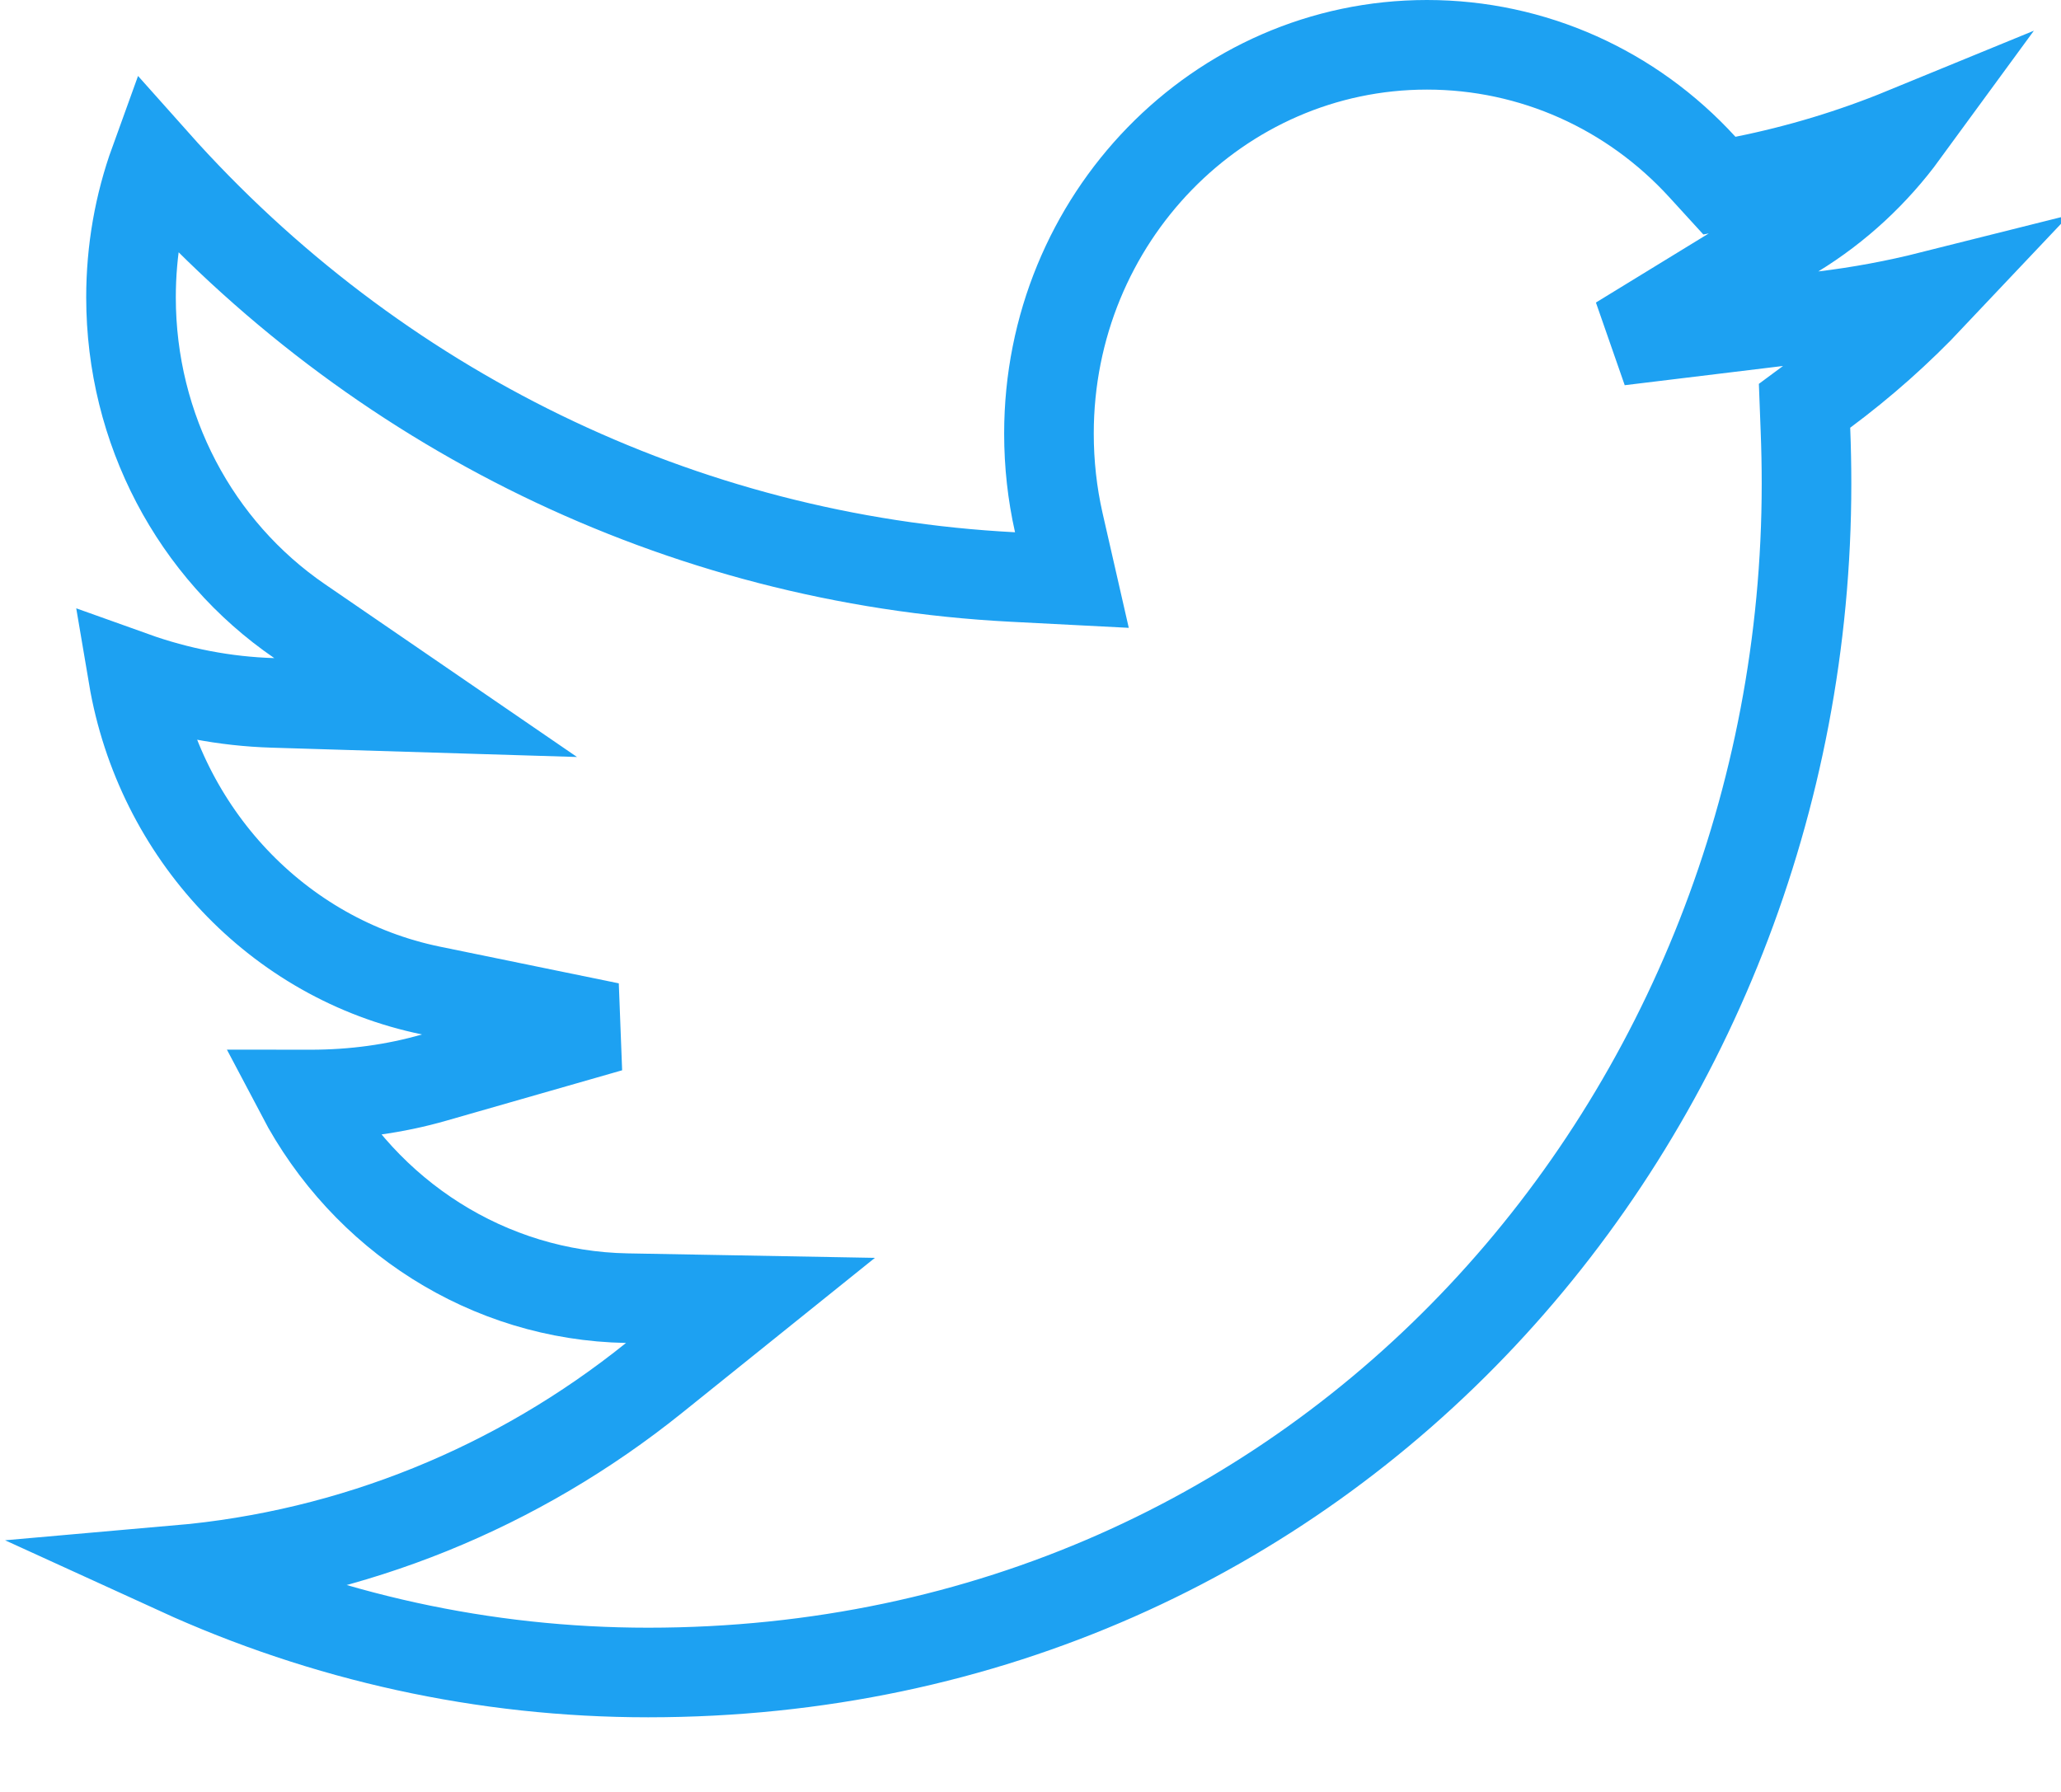<?xml version="1.0" encoding="UTF-8"?>
<svg width="23px" height="20px" viewBox="0 0 23 20" version="1.1" xmlns="http://www.w3.org/2000/svg" xmlns:xlink="http://www.w3.org/1999/xlink">
    <!-- Generator: Sketch 49.3 (51167) - http://www.bohemiancoding.com/sketch -->
    <title>ICONS / MEDIUM / HEART</title>
    <desc>Created with Sketch.</desc>
    <defs></defs>
    <g id="Symbols" stroke="none" stroke-width="1" fill="none" fill-rule="evenodd">
        <g id="PLAYER-/-ACTIVITY" transform="translate(-508, -217)" stroke="#1DA1F2">
            <g id="Group-5" transform="translate(507, 215)">
                <g id="ICONS-/-MEDIUM-/-TWITTER">
                    <path d="M22.248,3.478 C21.673,3.714 21.077,3.894 20.465,4.017 L20.188,4.072 L19.998,3.864 C19.209,3 18.105,2.5 16.924,2.5 C14.598,2.5 12.706,4.44 12.706,6.839 C12.706,7.179 12.743,7.51 12.815,7.83 L12.962,8.474 L12.302,8.44 C8.593,8.248 5.177,6.561 2.725,3.807 C2.552,4.285 2.462,4.795 2.462,5.319 C2.462,6.789 3.178,8.134 4.344,8.933 L5.75,9.897 L4.046,9.845 C3.511,9.829 2.986,9.727 2.486,9.548 C2.781,11.294 4.095,12.704 5.811,13.056 L7.805,13.465 L5.848,14.026 C5.408,14.153 4.945,14.216 4.467,14.216 C4.431,14.216 4.396,14.215 4.36,14.215 C5.071,15.567 6.448,16.461 7.995,16.489 L9.375,16.514 L8.299,17.379 C6.774,18.605 4.938,19.353 2.987,19.524 C4.621,20.271 6.4,20.667 8.233,20.667 C15.824,20.667 21.16,14.46 21.16,7.4 C21.16,7.2 21.156,6.996 21.148,6.793 L21.138,6.529 L21.35,6.372 C21.781,6.052 22.184,5.694 22.553,5.303 C22.159,5.402 21.758,5.477 21.351,5.526 L19.071,5.803 L21.029,4.604 C21.506,4.312 21.919,3.928 22.248,3.478 Z" id="Fill-1"></path>
                </g>
            </g>
        </g>
    </g>
</svg>